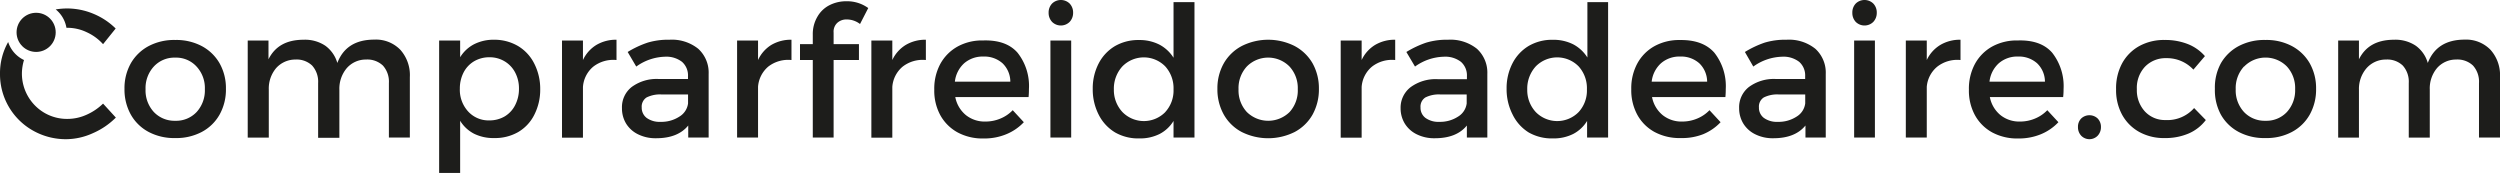 <svg xmlns="http://www.w3.org/2000/svg" viewBox="0 0 416.5 28.81"><defs><style>.cls-1{fill:#1d1d1b;}</style></defs><g id="Capa_2" data-name="Capa 2"><g id="Capa_1-2" data-name="Capa 1"><path class="cls-1" d="M33.58,7.66a7.45,7.45,0,0,1,3,2.88,8.42,8.42,0,0,1,1.06,4.26,8.54,8.54,0,0,1-1.06,4.3,7.36,7.36,0,0,1-3,2.9,9.08,9.08,0,0,1-4.38,1,9.08,9.08,0,0,1-4.4-1,7.36,7.36,0,0,1-3-2.9,8.54,8.54,0,0,1-1.06-4.3,8.42,8.42,0,0,1,1.06-4.26,7.45,7.45,0,0,1,3-2.88,9.08,9.08,0,0,1,4.4-1A9.09,9.09,0,0,1,33.58,7.66Zm-7.95,3.42a5.3,5.3,0,0,0-1.38,3.78,5.3,5.3,0,0,0,1.38,3.8,4.72,4.72,0,0,0,3.57,1.46,4.67,4.67,0,0,0,3.56-1.46,5.34,5.34,0,0,0,1.37-3.8,5.26,5.26,0,0,0-1.39-3.78A4.61,4.61,0,0,0,29.2,9.6,4.66,4.66,0,0,0,25.63,11.08Z"></path><path class="cls-1" d="M66.7,8.3a6.32,6.32,0,0,1,1.58,4.55V22.91H64.79V13.83a4,4,0,0,0-1-2.91,3.77,3.77,0,0,0-2.81-1,4.21,4.21,0,0,0-3.24,1.47,5.32,5.32,0,0,0-1.2,3.57v8H53V13.83a4,4,0,0,0-1-2.91,3.73,3.73,0,0,0-2.78-1A4.28,4.28,0,0,0,46,11.35a5.28,5.28,0,0,0-1.22,3.57v8H41.27V6.75h3.46V9.88c1.08-2.17,3-3.26,5.87-3.26a6.07,6.07,0,0,1,3.6,1,5.39,5.39,0,0,1,2,2.87q1.48-3.88,6.14-3.89A5.66,5.66,0,0,1,66.7,8.3Z"></path><path class="cls-1" d="M86.29,7.66A7.11,7.11,0,0,1,89,10.58a9.22,9.22,0,0,1,1,4.31,9.16,9.16,0,0,1-1,4.26A6.9,6.9,0,0,1,86.33,22a7.73,7.73,0,0,1-4,1A7.27,7.27,0,0,1,79,22.29a5.88,5.88,0,0,1-2.34-2.17v8.69h-3.5V6.75h3.5V9.54a5.89,5.89,0,0,1,2.32-2.17,7.16,7.16,0,0,1,3.33-.75A7.78,7.78,0,0,1,86.29,7.66Zm-2.2,11.73a4.61,4.61,0,0,0,1.74-1.89,5.84,5.84,0,0,0,.63-2.73,5.64,5.64,0,0,0-.63-2.68,4.66,4.66,0,0,0-1.74-1.86,4.81,4.81,0,0,0-2.56-.69,5,5,0,0,0-2.55.67,4.64,4.64,0,0,0-1.75,1.87,5.82,5.82,0,0,0-.62,2.69A5.34,5.34,0,0,0,78,18.58a4.61,4.61,0,0,0,3.54,1.48A5,5,0,0,0,84.09,19.39Z"></path><path class="cls-1" d="M99.37,7.48a6.39,6.39,0,0,1,3.34-.86V10a5.43,5.43,0,0,0-3.89,1.12,4.84,4.84,0,0,0-1.7,3.37v8.45H93.63V6.75h3.49V10A5.82,5.82,0,0,1,99.37,7.48Z"></path><path class="cls-1" d="M114.66,22.91v-2c-1.16,1.42-2.94,2.12-5.35,2.12a6.53,6.53,0,0,1-3-.65,4.81,4.81,0,0,1-2-1.79,4.87,4.87,0,0,1-.69-2.57,4.27,4.27,0,0,1,1.61-3.52,7,7,0,0,1,4.49-1.34h4.9V12.7a3,3,0,0,0-1-2.4,4.28,4.28,0,0,0-2.87-.85A8.55,8.55,0,0,0,106,11.09l-1.43-2.43A16.13,16.13,0,0,1,107.9,7.1a11.82,11.82,0,0,1,3.63-.48,7,7,0,0,1,4.8,1.51,5.37,5.37,0,0,1,1.73,4.18l0,10.6Zm-1.48-3.48a3,3,0,0,0,1.45-2.2V15.74h-4.38a5,5,0,0,0-2.54.5,1.82,1.82,0,0,0-.8,1.66,2.13,2.13,0,0,0,.83,1.75,3.68,3.68,0,0,0,2.3.65A5.49,5.49,0,0,0,113.18,19.43Z"></path><path class="cls-1" d="M128.51,7.48a6.42,6.42,0,0,1,3.35-.86V10A5.41,5.41,0,0,0,128,11.09a4.85,4.85,0,0,0-1.71,3.37v8.45h-3.49V6.75h3.49V10A5.82,5.82,0,0,1,128.51,7.48Z"></path><path class="cls-1" d="M139.5,3.8a2,2,0,0,0-.62,1.64V7.35h4.22V10h-4.22V22.91h-3.47V10h-2.13V7.35h2.13V5.77a5.69,5.69,0,0,1,.78-3A4.82,4.82,0,0,1,138.24.84,6.08,6.08,0,0,1,141,.21a6,6,0,0,1,3.65,1.13L143.28,4a3.66,3.66,0,0,0-2.22-.76A2.25,2.25,0,0,0,139.5,3.8Z"></path><path class="cls-1" d="M150.91,7.48a6.39,6.39,0,0,1,3.34-.86V10a5.41,5.41,0,0,0-3.89,1.12,4.84,4.84,0,0,0-1.7,3.37v8.45h-3.49V6.75h3.49V10A5.82,5.82,0,0,1,150.91,7.48Z"></path><path class="cls-1" d="M169.52,8.78a8.9,8.9,0,0,1,1.9,6.08c0,.26,0,.7-.06,1.31H159.15a5.12,5.12,0,0,0,1.76,3,5,5,0,0,0,3.25,1.08,6.39,6.39,0,0,0,2.49-.49,6,6,0,0,0,2.07-1.4l1.85,2a8.36,8.36,0,0,1-2.92,2,9.54,9.54,0,0,1-3.76.71,8.75,8.75,0,0,1-4.33-1,7.29,7.29,0,0,1-2.91-2.89,8.55,8.55,0,0,1-1-4.25,8.68,8.68,0,0,1,1-4.27,7.36,7.36,0,0,1,2.91-2.92,8.45,8.45,0,0,1,4.23-1Q167.63,6.62,169.52,8.78Zm-1.2,4.83a4.27,4.27,0,0,0-1.3-3.07,4.57,4.57,0,0,0-3.2-1.12,4.7,4.7,0,0,0-3.19,1.12,4.88,4.88,0,0,0-1.55,3.07Z"></path><path class="cls-1" d="M178.2.59a2.15,2.15,0,0,1,.58,1.54,2.17,2.17,0,0,1-.58,1.52,2.08,2.08,0,0,1-2.92,0,2.17,2.17,0,0,1-.58-1.52,2.15,2.15,0,0,1,.58-1.54,2.1,2.1,0,0,1,2.92,0ZM175,6.75h3.46V22.91H175Z"></path><path class="cls-1" d="M199,.36V22.91h-3.49V20.15a5.89,5.89,0,0,1-2.32,2.17,7.23,7.23,0,0,1-3.36.74,7.74,7.74,0,0,1-4.06-1,7.23,7.23,0,0,1-2.72-2.94,9.22,9.22,0,0,1-1-4.31,9,9,0,0,1,1-4.26,7.19,7.19,0,0,1,2.72-2.88,7.72,7.72,0,0,1,4-1,7.23,7.23,0,0,1,3.38.76,6.2,6.2,0,0,1,2.36,2.19V.36Zm-4.87,18.31a5.3,5.3,0,0,0,1.38-3.78,5.41,5.41,0,0,0-1.38-3.83,5,5,0,0,0-7.14,0,5.48,5.48,0,0,0-1.42,3.83A5.37,5.37,0,0,0,187,18.67a5,5,0,0,0,7.14,0Z"></path><path class="cls-1" d="M215.67,7.66a7.51,7.51,0,0,1,3,2.88,8.52,8.52,0,0,1,1.06,4.26,8.65,8.65,0,0,1-1.06,4.3,7.43,7.43,0,0,1-3,2.9,9.87,9.87,0,0,1-8.78,0,7.36,7.36,0,0,1-3-2.9,8.55,8.55,0,0,1-1.07-4.3,8.42,8.42,0,0,1,1.07-4.26,7.45,7.45,0,0,1,3-2.88,9.79,9.79,0,0,1,8.78,0Zm-7.95,3.42a5.3,5.3,0,0,0-1.38,3.78,5.3,5.3,0,0,0,1.38,3.8,5.08,5.08,0,0,0,7.13,0,5.33,5.33,0,0,0,1.36-3.8,5.3,5.3,0,0,0-1.38-3.78,5,5,0,0,0-7.11,0Z"></path><path class="cls-1" d="M229.1,7.48a6.39,6.39,0,0,1,3.34-.86V10a5.41,5.41,0,0,0-3.89,1.12,4.84,4.84,0,0,0-1.7,3.37v8.45h-3.49V6.75h3.49V10A5.82,5.82,0,0,1,229.1,7.48Z"></path><path class="cls-1" d="M244.38,22.91v-2c-1.15,1.42-2.93,2.12-5.34,2.12a6.5,6.5,0,0,1-3-.65,4.81,4.81,0,0,1-2-1.79,4.88,4.88,0,0,1-.7-2.57A4.3,4.3,0,0,1,235,14.53a7.05,7.05,0,0,1,4.5-1.34h4.89V12.7a3,3,0,0,0-1-2.4,4.28,4.28,0,0,0-2.87-.85,8.55,8.55,0,0,0-4.78,1.64L234.3,8.66a16.32,16.32,0,0,1,3.32-1.56,11.91,11.91,0,0,1,3.63-.48,7.06,7.06,0,0,1,4.81,1.51,5.37,5.37,0,0,1,1.73,4.18l0,10.6Zm-1.47-3.48a3,3,0,0,0,1.44-2.2V15.74H240a5,5,0,0,0-2.54.5,1.8,1.8,0,0,0-.8,1.66,2.1,2.1,0,0,0,.83,1.75,3.68,3.68,0,0,0,2.3.65A5.49,5.49,0,0,0,242.91,19.43Z"></path><path class="cls-1" d="M267.91.36V22.91h-3.5V20.15a5.89,5.89,0,0,1-2.32,2.17,7.23,7.23,0,0,1-3.36.74,7.74,7.74,0,0,1-4.06-1A7.23,7.23,0,0,1,252,19.08a9.22,9.22,0,0,1-1-4.31,9,9,0,0,1,1-4.26,7.19,7.19,0,0,1,2.72-2.88,7.72,7.72,0,0,1,4-1,7.3,7.3,0,0,1,3.39.76,6.24,6.24,0,0,1,2.35,2.19V.36ZM263,18.67a5.3,5.3,0,0,0,1.38-3.78A5.41,5.41,0,0,0,263,11.06a5,5,0,0,0-7.14,0,5.48,5.48,0,0,0-1.42,3.83,5.37,5.37,0,0,0,1.42,3.78,5,5,0,0,0,7.14,0Z"></path><path class="cls-1" d="M285.61,8.78a9,9,0,0,1,1.9,6.08c0,.26,0,.7-.06,1.31H275.23a5.12,5.12,0,0,0,1.76,3,5,5,0,0,0,3.25,1.08,6.39,6.39,0,0,0,2.49-.49,6,6,0,0,0,2.07-1.4l1.85,2a8.41,8.41,0,0,1-2.91,2A9.59,9.59,0,0,1,280,23a8.78,8.78,0,0,1-4.33-1,7.2,7.2,0,0,1-2.9-2.89,8.55,8.55,0,0,1-1-4.25,8.68,8.68,0,0,1,1-4.27,7.28,7.28,0,0,1,2.9-2.92,8.49,8.49,0,0,1,4.24-1Q283.71,6.62,285.61,8.78Zm-1.2,4.83a4.28,4.28,0,0,0-1.31-3.07,4.55,4.55,0,0,0-3.19-1.12,4.68,4.68,0,0,0-3.19,1.12,4.84,4.84,0,0,0-1.55,3.07Z"></path><path class="cls-1" d="M300.79,22.91v-2c-1.16,1.42-2.94,2.12-5.35,2.12a6.5,6.5,0,0,1-3-.65,4.81,4.81,0,0,1-2-1.79,4.88,4.88,0,0,1-.7-2.57,4.28,4.28,0,0,1,1.62-3.52,7,7,0,0,1,4.49-1.34h4.89V12.7a3,3,0,0,0-1-2.4,4.28,4.28,0,0,0-2.87-.85,8.55,8.55,0,0,0-4.77,1.64L290.7,8.66A16.32,16.32,0,0,1,294,7.1a11.94,11.94,0,0,1,3.64-.48,7,7,0,0,1,4.8,1.51,5.37,5.37,0,0,1,1.73,4.18l0,10.6Zm-1.48-3.48a3,3,0,0,0,1.44-2.2V15.74h-4.37a5,5,0,0,0-2.54.5,1.8,1.8,0,0,0-.8,1.66,2.1,2.1,0,0,0,.83,1.75,3.68,3.68,0,0,0,2.3.65A5.49,5.49,0,0,0,299.31,19.43Z"></path><path class="cls-1" d="M312.09.59a2.15,2.15,0,0,1,.58,1.54,2.17,2.17,0,0,1-.58,1.52,2.08,2.08,0,0,1-2.92,0,2.16,2.16,0,0,1-.57-1.52,2.14,2.14,0,0,1,.57-1.54,2.1,2.1,0,0,1,2.92,0ZM308.9,6.75h3.46V22.91H308.9Z"></path><path class="cls-1" d="M323.27,7.48a6.4,6.4,0,0,1,3.35-.86V10a5.41,5.41,0,0,0-3.89,1.12A4.85,4.85,0,0,0,321,14.46v8.45h-3.49V6.75H321V10A5.82,5.82,0,0,1,323.27,7.48Z"></path><path class="cls-1" d="M341.89,8.78a9,9,0,0,1,1.9,6.08c0,.26,0,.7-.07,1.31H331.51a5.12,5.12,0,0,0,1.76,3,5,5,0,0,0,3.25,1.08,6.39,6.39,0,0,0,2.49-.49,6,6,0,0,0,2.07-1.4l1.85,2a8.41,8.41,0,0,1-2.91,2,9.59,9.59,0,0,1-3.77.71,8.8,8.8,0,0,1-4.33-1,7.27,7.27,0,0,1-2.9-2.89,8.55,8.55,0,0,1-1-4.25,8.68,8.68,0,0,1,1-4.27,7.34,7.34,0,0,1,2.9-2.92,8.52,8.52,0,0,1,4.24-1Q340,6.62,341.89,8.78Zm-1.2,4.83a4.28,4.28,0,0,0-1.31-3.07,4.56,4.56,0,0,0-3.19-1.12A4.68,4.68,0,0,0,333,10.54a4.84,4.84,0,0,0-1.55,3.07Z"></path><path class="cls-1" d="M349.47,19.74a2,2,0,0,1,.55,1.41,2.07,2.07,0,0,1-.55,1.46,1.91,1.91,0,0,1-2.74,0,2.06,2.06,0,0,1-.54-1.46,1.94,1.94,0,0,1,.54-1.41,2,2,0,0,1,2.74,0Z"></path><path class="cls-1" d="M360.89,9.69a4.75,4.75,0,0,0-3.54,1.43A5.15,5.15,0,0,0,356,14.86a5.22,5.22,0,0,0,1.35,3.72A4.54,4.54,0,0,0,360.77,20a5.93,5.93,0,0,0,4.77-2l1.95,2a7.13,7.13,0,0,1-2.84,2.23,9.82,9.82,0,0,1-4,.77,8.48,8.48,0,0,1-4.22-1,7.3,7.3,0,0,1-2.89-2.89,8.55,8.55,0,0,1-1-4.25,8.74,8.74,0,0,1,1-4.3,7.27,7.27,0,0,1,2.89-2.9,8.49,8.49,0,0,1,4.22-1,10.21,10.21,0,0,1,3.86.69,7.35,7.35,0,0,1,2.83,2l-1.92,2.25A6,6,0,0,0,360.89,9.69Z"></path><path class="cls-1" d="M381.8,7.66a7.45,7.45,0,0,1,3,2.88,8.42,8.42,0,0,1,1.06,4.26,8.54,8.54,0,0,1-1.06,4.3,7.36,7.36,0,0,1-3,2.9,9,9,0,0,1-4.37,1A9.12,9.12,0,0,1,373,22a7.36,7.36,0,0,1-3-2.9A8.54,8.54,0,0,1,369,14.8,8.42,8.42,0,0,1,370,10.54a7.45,7.45,0,0,1,3-2.88,9.12,9.12,0,0,1,4.41-1A9,9,0,0,1,381.8,7.66Zm-7.95,3.42a5.3,5.3,0,0,0-1.38,3.78,5.3,5.3,0,0,0,1.38,3.8,4.74,4.74,0,0,0,3.58,1.46A4.66,4.66,0,0,0,381,18.66a5.34,5.34,0,0,0,1.37-3.8A5.3,5.3,0,0,0,381,11.08a5,5,0,0,0-7.12,0Z"></path><path class="cls-1" d="M414.92,8.3a6.32,6.32,0,0,1,1.58,4.55V22.91H413V13.83a4,4,0,0,0-1-2.91,3.76,3.76,0,0,0-2.81-1A4.19,4.19,0,0,0,406,11.35a5.27,5.27,0,0,0-1.2,3.57v8h-3.5V13.83a4,4,0,0,0-1-2.91,3.72,3.72,0,0,0-2.78-1,4.28,4.28,0,0,0-3.28,1.47A5.28,5.28,0,0,0,393,14.92v8h-3.46V6.75H393V9.88c1.08-2.17,3-3.26,5.87-3.26a6.07,6.07,0,0,1,3.6,1,5.34,5.34,0,0,1,2,2.87q1.49-3.88,6.14-3.89A5.66,5.66,0,0,1,414.92,8.3Z"></path><path class="cls-1" d="M17.17,17.26a9.38,9.38,0,0,1-2.78,1.87,7.71,7.71,0,0,1-3.15.68,7.47,7.47,0,0,1-3.82-1,7.57,7.57,0,0,1-3.77-6.58A7.83,7.83,0,0,1,4,10a5,5,0,0,1-2.64-3A10.57,10.57,0,0,0,0,12.25a10.77,10.77,0,0,0,5.45,9.48,11.13,11.13,0,0,0,5.61,1.46,10.9,10.9,0,0,0,4.41-1,12.37,12.37,0,0,0,3.83-2.6Z"></path><path class="cls-1" d="M11.07,4.63h.17a7.46,7.46,0,0,1,3.19.73,8.25,8.25,0,0,1,2.74,2l2.1-2.61a11.54,11.54,0,0,0-3.7-2.45,11.37,11.37,0,0,0-4.39-.89,11.88,11.88,0,0,0-1.9.16A5,5,0,0,1,11.07,4.63Z"></path><circle class="cls-1" cx="6.02" cy="5.39" r="3.26"></circle></g></g></svg>